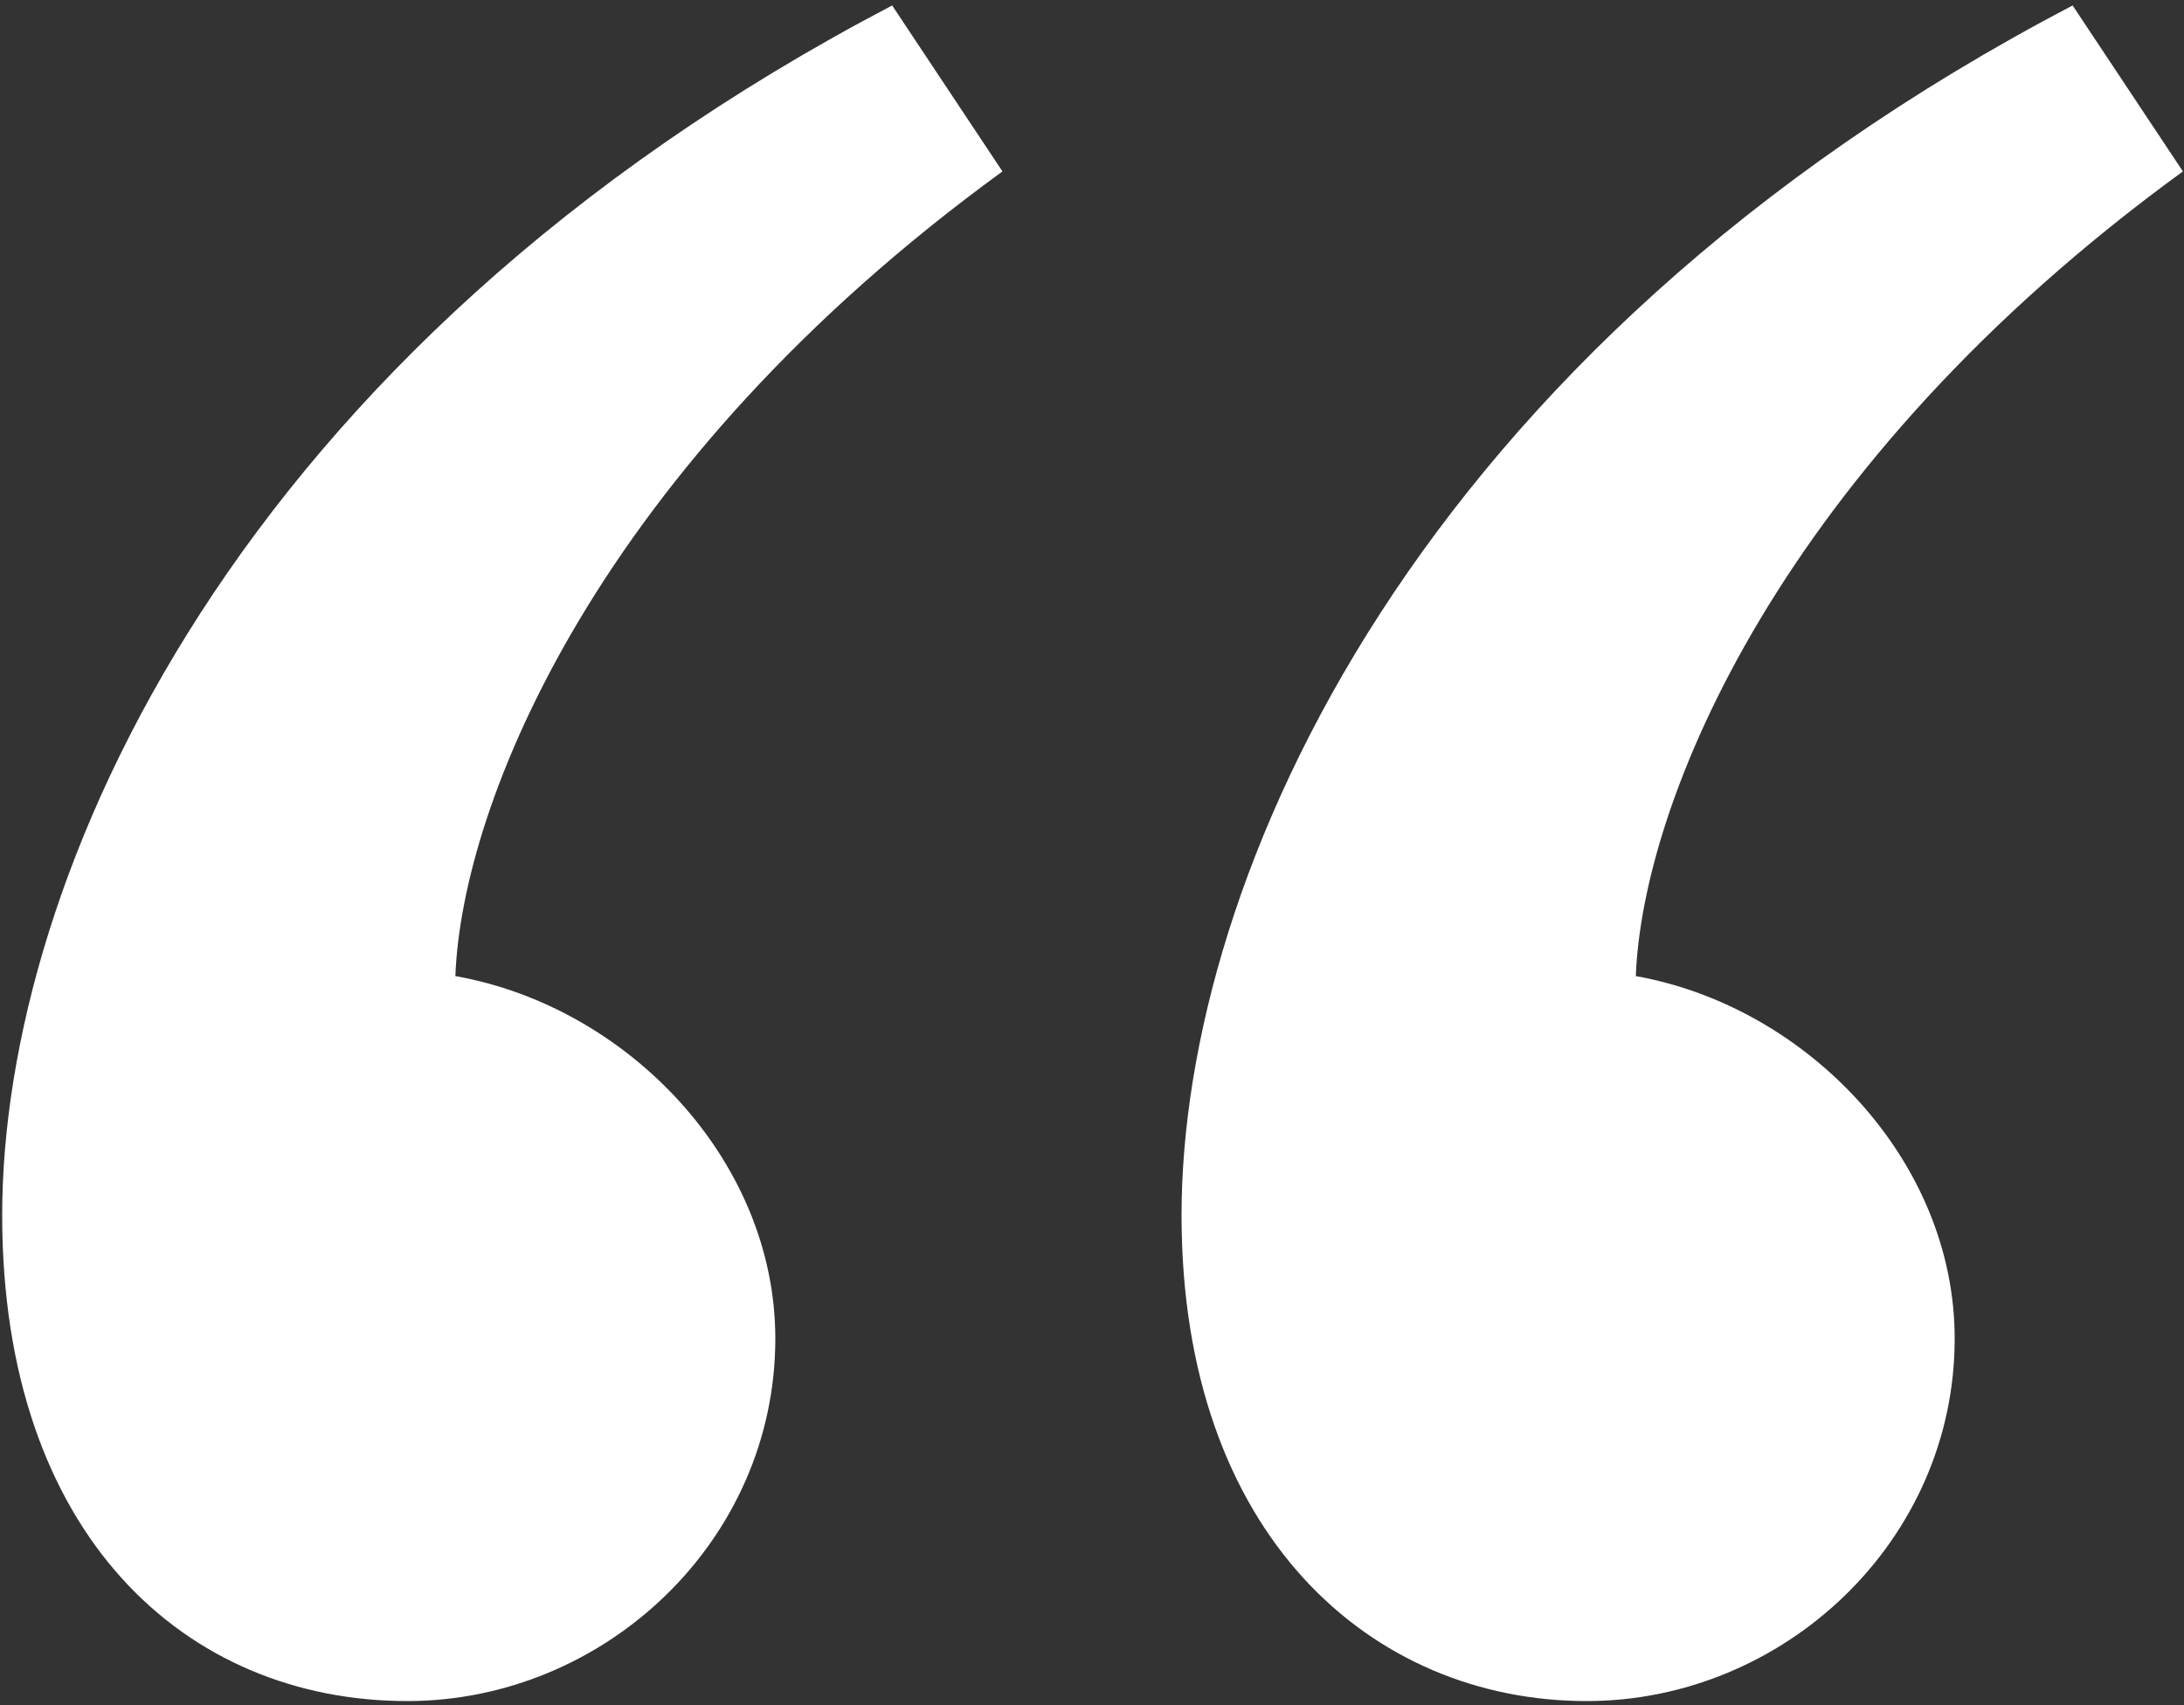 <?xml version="1.0" encoding="utf-8"?>
<!-- Generator: Adobe Illustrator 23.0.6, SVG Export Plug-In . SVG Version: 6.00 Build 0)  -->
<svg version="1.1" id="Layer_1" xmlns="http://www.w3.org/2000/svg" xmlns:xlink="http://www.w3.org/1999/xlink" x="0px" y="0px"
	 viewBox="0 0 200 156.2" style="enable-background:new 0 0 200 156.2;" xml:space="preserve">
<rect x="0" y="0" width="200" height="156.2" fill="#333333" stroke="none"/>
<style type="text/css">
	.st0{fill:#FFFFFF;}
</style>
<g>
	<path class="st0" d="M108.2,111.3c0-30.9,21.4-79.3,81.6-110.8l10.1,15.2c-37.1,27-49.5,57.9-50.1,73.7
		c15.7,2.8,29.2,16.9,29.2,33.2c0,18.6-15.7,33.2-33.7,33.2C125.6,155.8,108.2,140.6,108.2,111.3z M0.2,111.3
		C0.2,80.4,21.5,32,81.7,0.5l10.1,15.2c-37.1,27-49.5,57.9-50.1,73.7C57.5,92.2,71,106.3,71,122.6c0,18.6-15.7,33.2-33.7,33.2
		C17,155.8,0.2,140.6,0.2,111.3z"/>
</g>
</svg>
